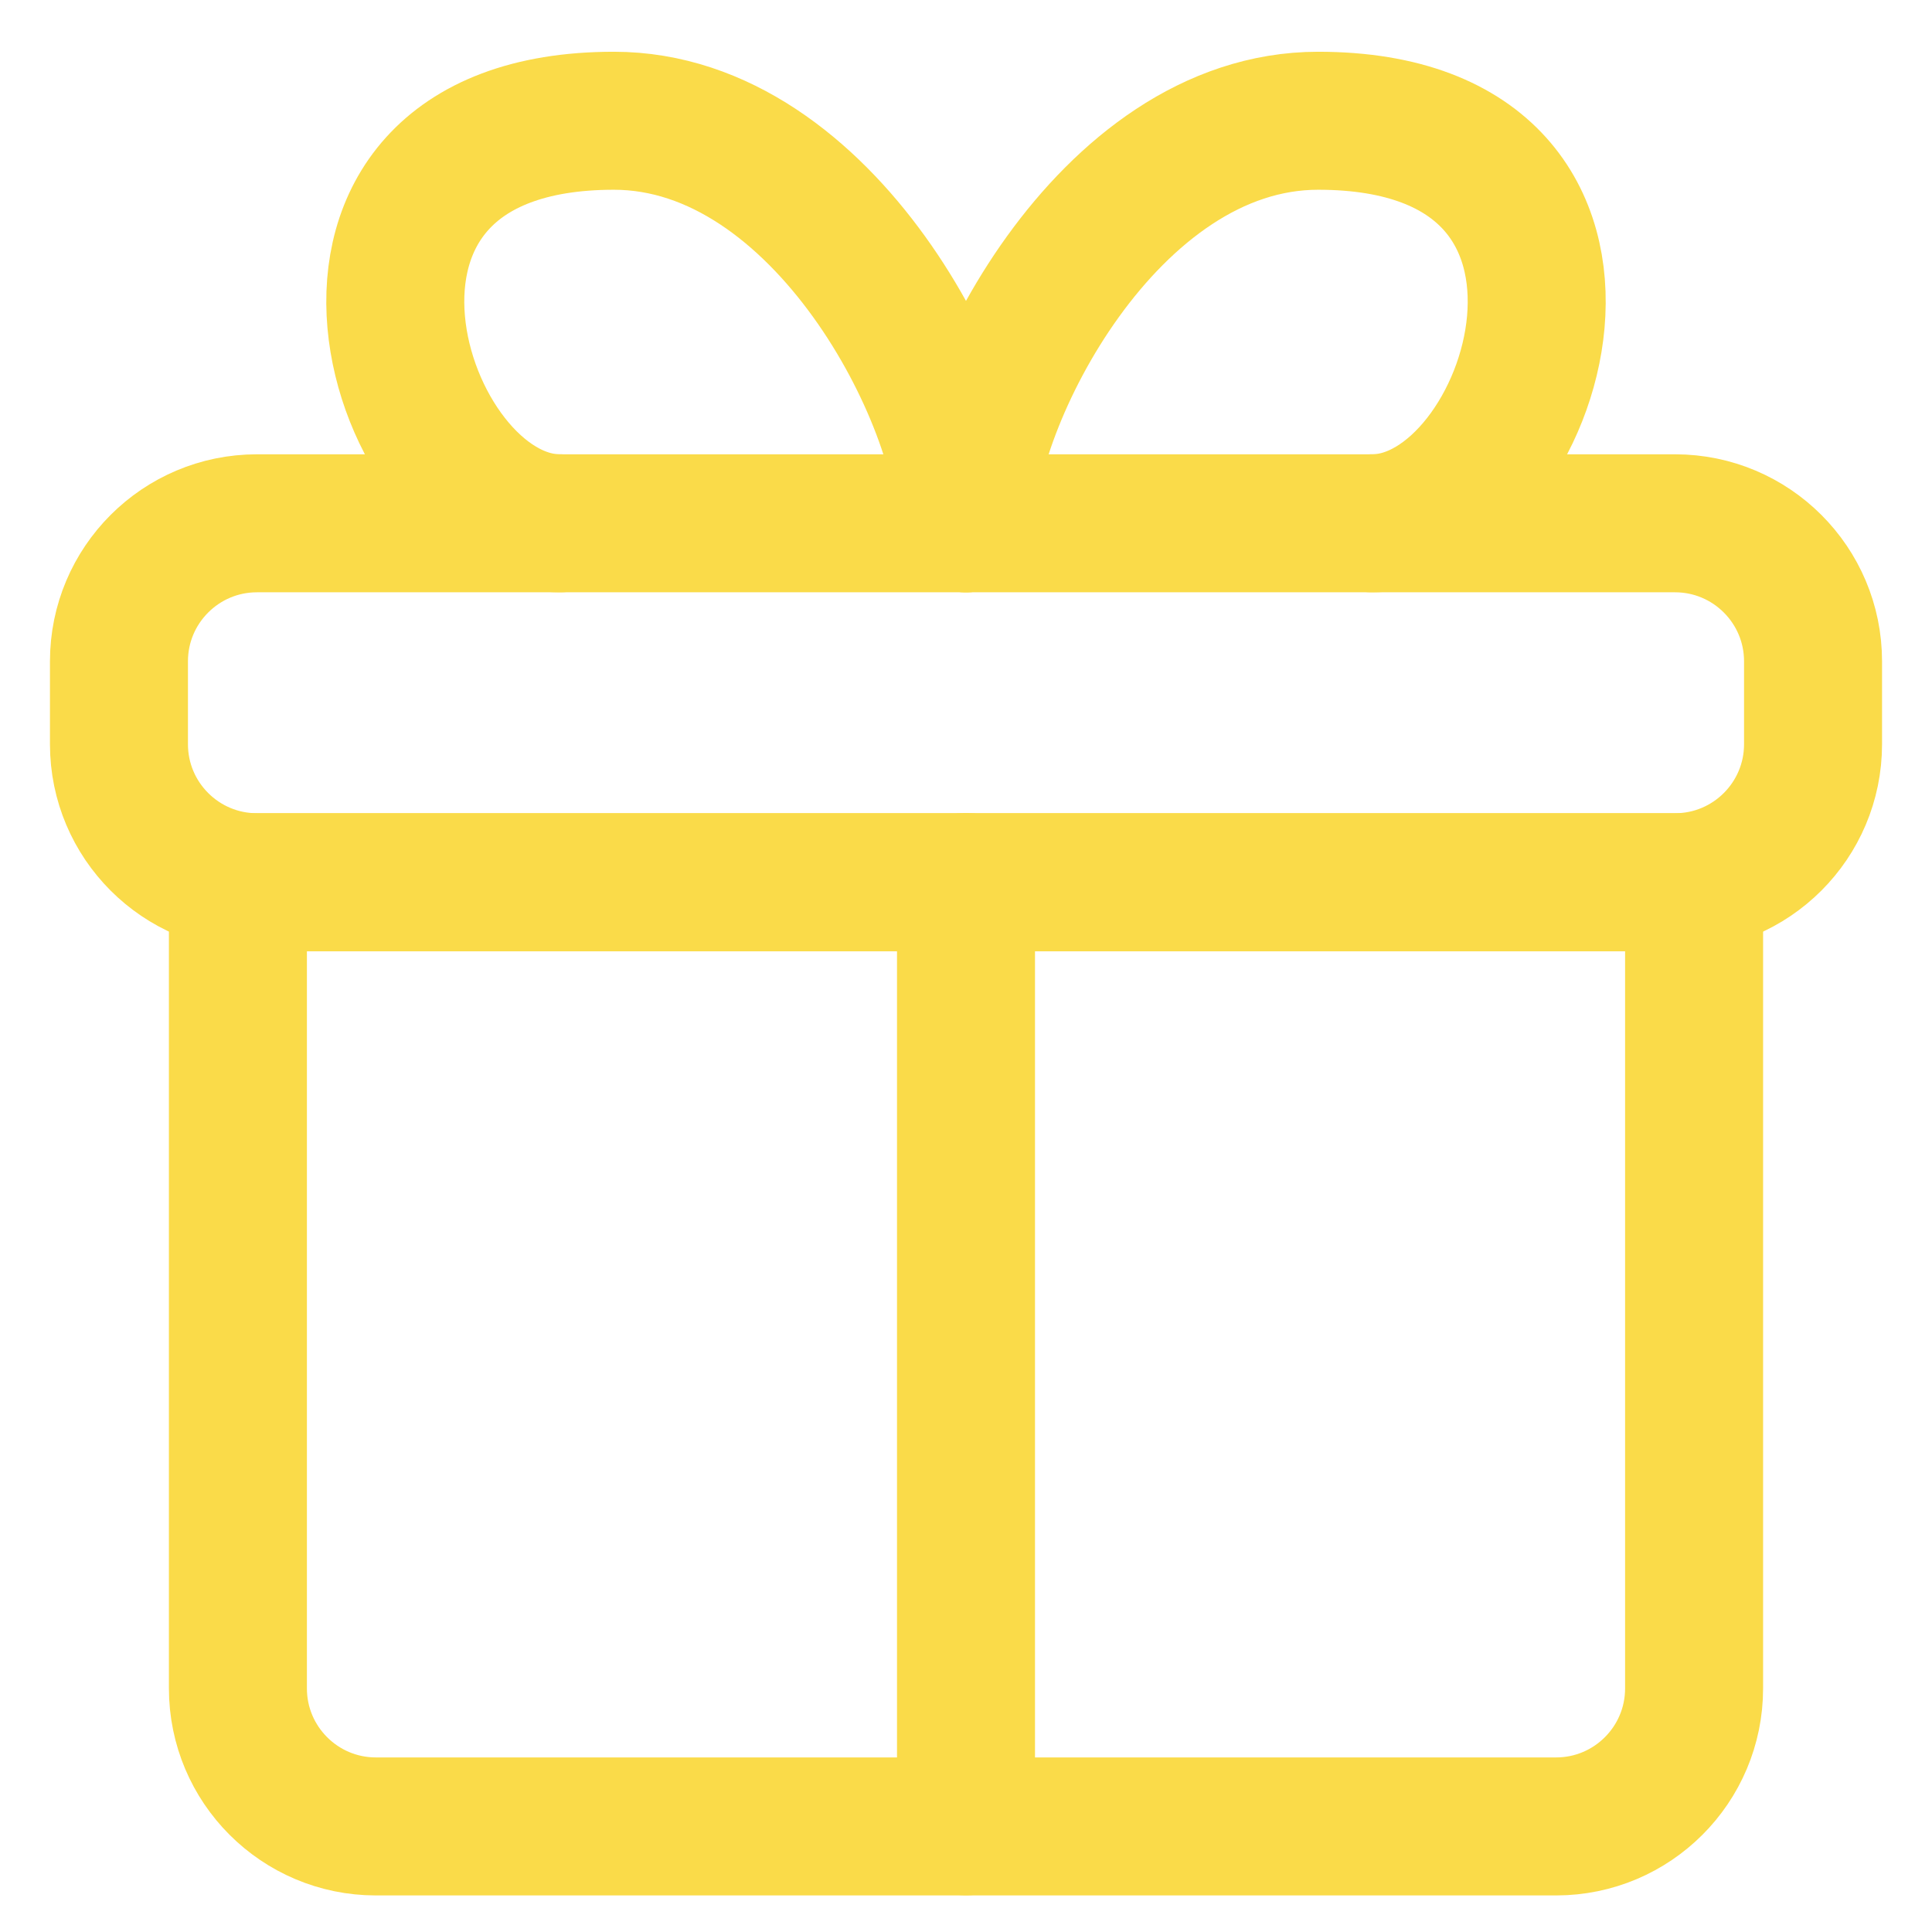 <svg width="14" height="14" viewBox="0 0 14 14" fill="none" xmlns="http://www.w3.org/2000/svg">
<g clip-path="url(#clip0_328_1699)">
<path d="M12.276 12.235V6.393H1.724V12.235C1.724 12.787 2.172 13.235 2.724 13.235H11.276C11.828 13.235 12.276 12.787 12.276 12.235Z" stroke="#FADB49" stroke-linecap="round" stroke-linejoin="round"/>
<path d="M7 13.234V6.391" stroke="#FADB49" stroke-linecap="round" stroke-linejoin="round"/>
<path d="M13.138 4.792V5.393C13.138 5.945 12.69 6.393 12.138 6.393H1.862C1.31 6.393 0.862 5.945 0.862 5.393V4.792C0.862 4.24 1.31 3.792 1.862 3.792H12.138C12.69 3.792 13.138 4.24 13.138 4.792Z" stroke="#FADB49" stroke-linecap="round" stroke-linejoin="round"/>
<path d="M7 3.792C7 2.917 5.979 0.875 4.448 0.875C1.957 0.875 2.864 3.792 4.057 3.792" stroke="#FADB49" stroke-linecap="round" stroke-linejoin="round"/>
<path d="M7 3.792C7 2.917 8.021 0.875 9.552 0.875C12.043 0.875 11.136 3.792 9.943 3.792" stroke="#FADB49" stroke-linecap="round" stroke-linejoin="round"/>
</g>
<defs>
<clipPath id="clip0_328_1699">
<rect width="14" height="14" fill="white"/>
</clipPath>
</defs>
</svg>
